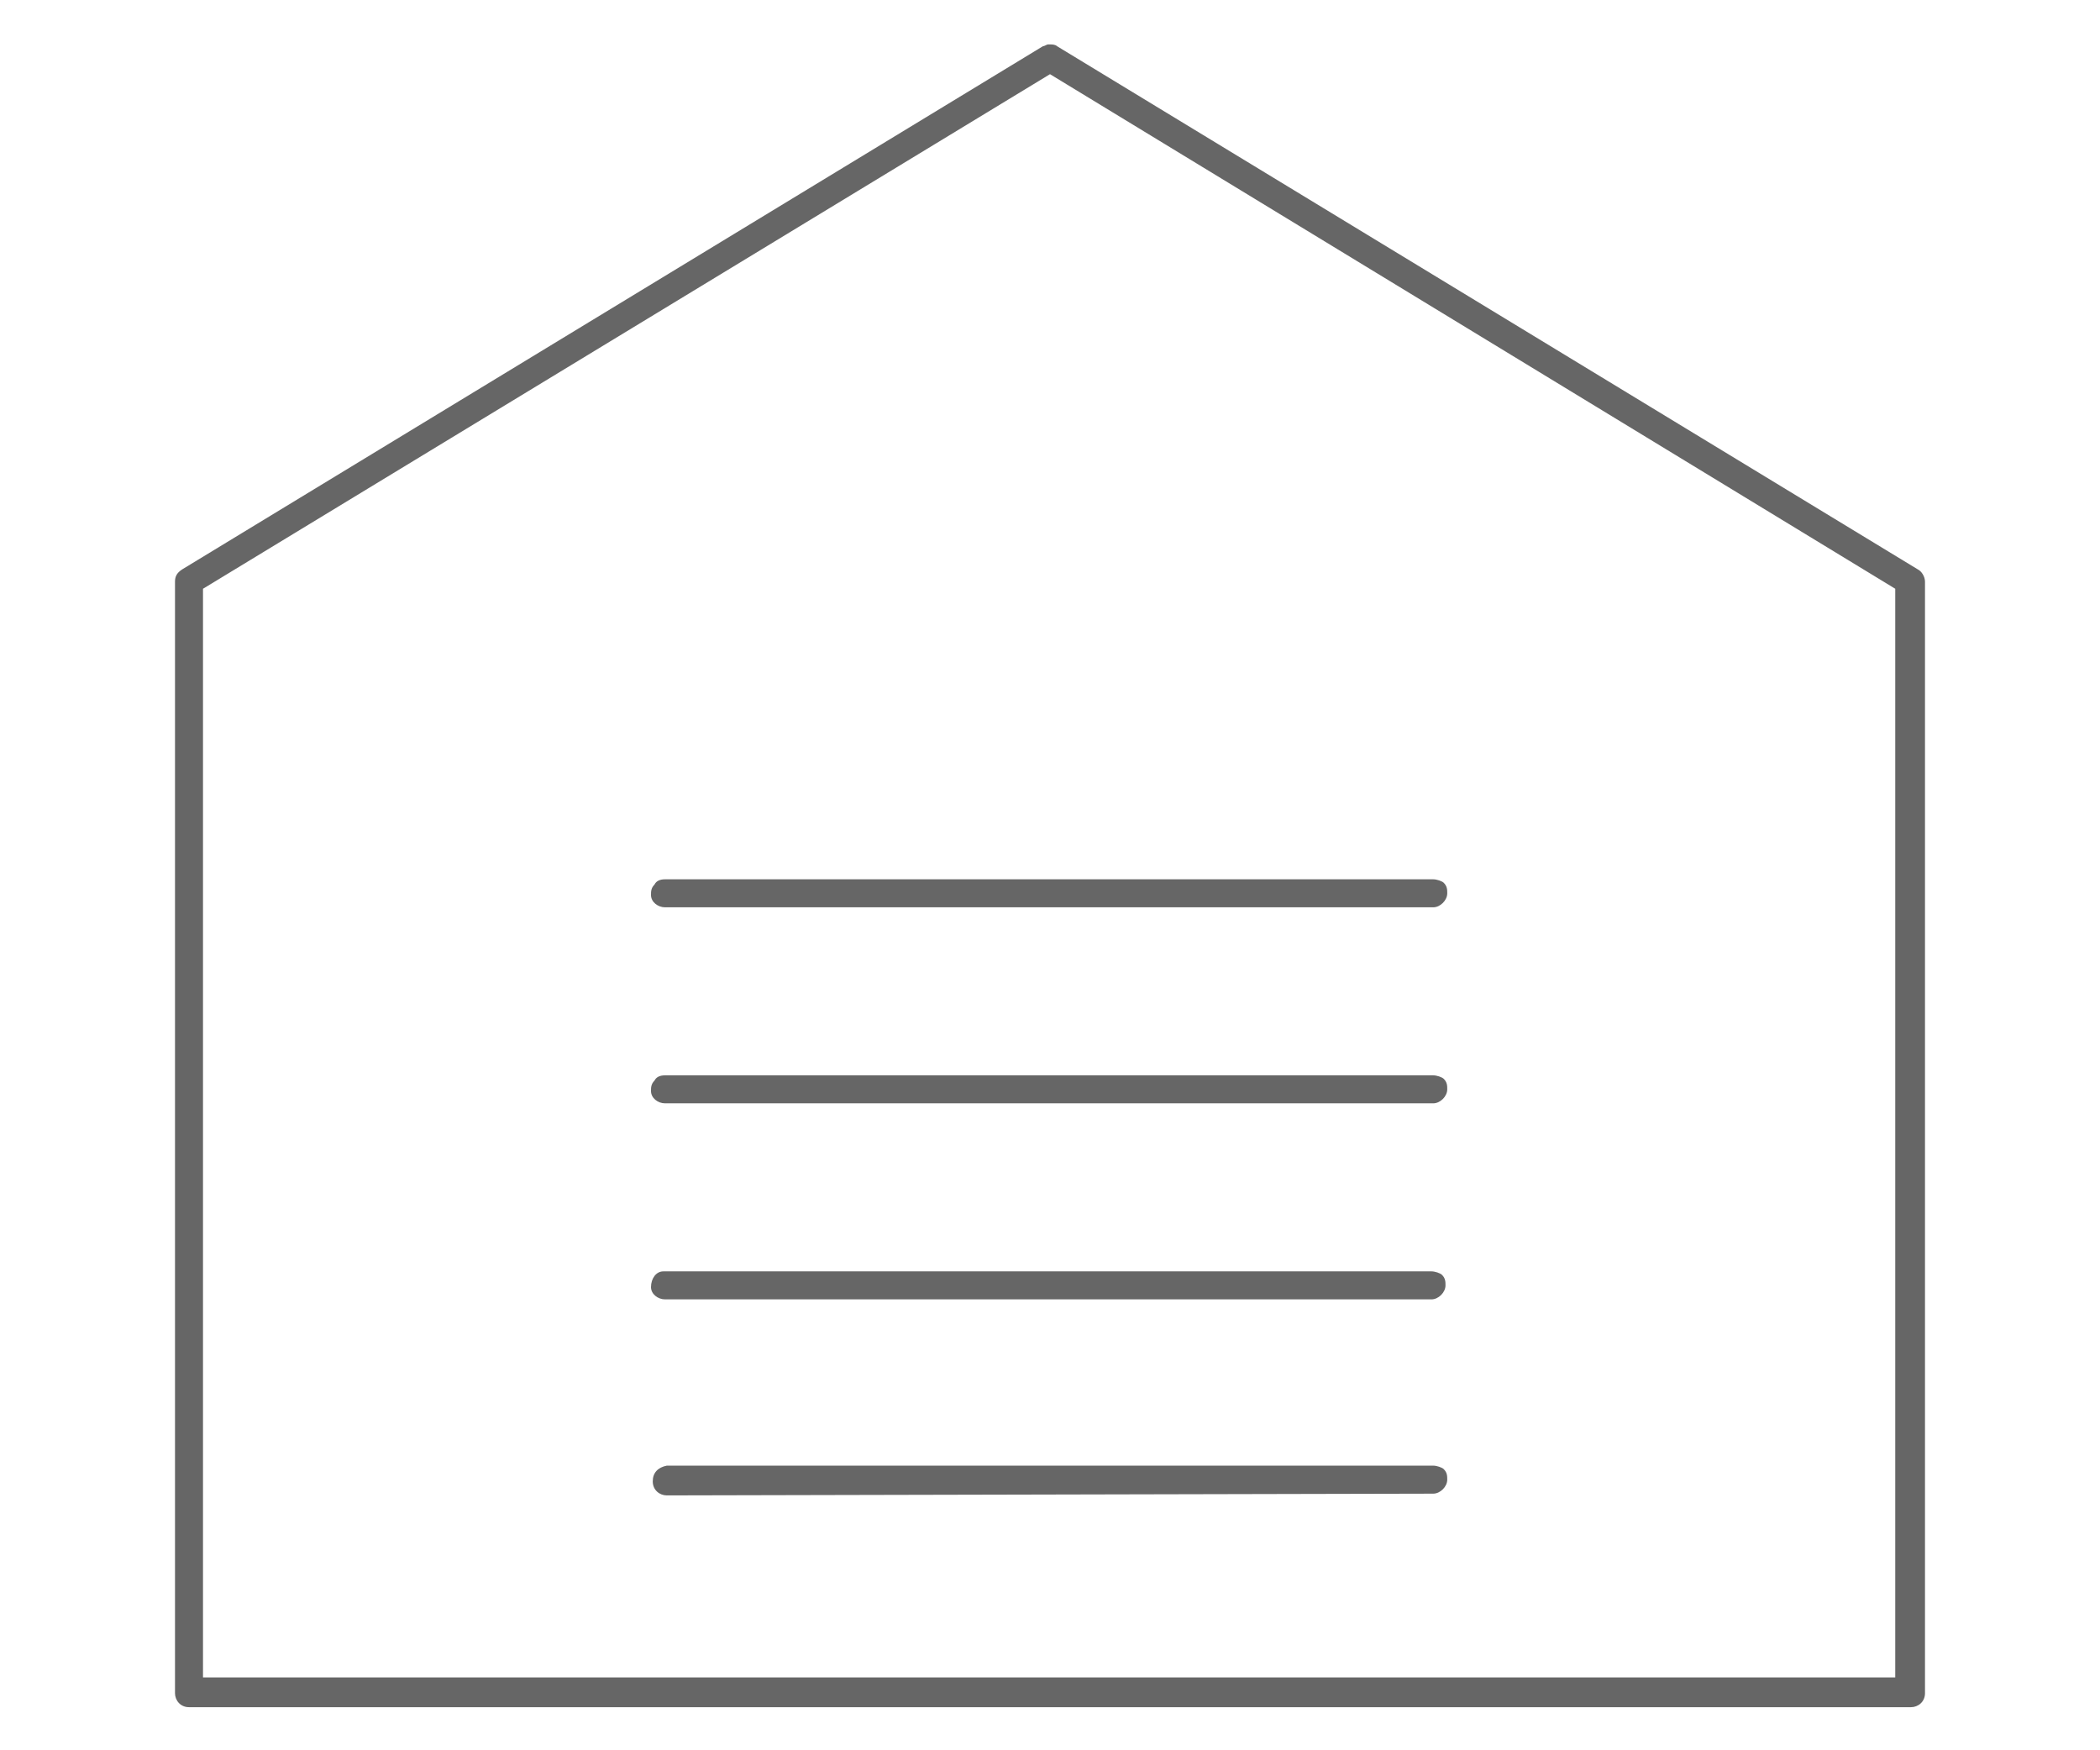 <?xml version="1.0" encoding="utf-8"?>
<!-- Generator: Adobe Illustrator 24.1.2, SVG Export Plug-In . SVG Version: 6.00 Build 0)  -->
<svg version="1.1" id="Layer_1" xmlns="http://www.w3.org/2000/svg" xmlns:xlink="http://www.w3.org/1999/xlink" x="0px" y="0px"
	 width="120px" height="100px" viewBox="0 0 120 100" enable-background="new 0 0 120 100" xml:space="preserve">
<g transform="translate(0,-952.362)">
	<path fill="#666666" d="M10.8,1049.9c-0.5,0-0.8-0.4-0.8-0.8v-63.5c0-0.3,0.1-0.5,0.4-0.7L59.6,955c0.1,0,0.2-0.1,0.3-0.1
		c0.1,0,0.1,0,0.1,0c0.1,0,0.3,0,0.4,0.1l49.2,29.9c0.2,0.1,0.4,0.4,0.4,0.7v63.5c0,0.5-0.4,0.8-0.8,0.8H10.8z M11.6,986v62.2h96.7
		V986L60,956.6L11.6,986z M38.1,1037.8c-0.4,0-0.8-0.3-0.8-0.8c0-0.5,0.3-0.8,0.8-0.9h43.8c0.2,0,0.5,0.1,0.6,0.2
		c0.2,0.2,0.2,0.4,0.2,0.6c0,0.4-0.4,0.8-0.8,0.8L38.1,1037.8z M38,1026.6c-0.4,0-0.8-0.3-0.8-0.7c0-0.5,0.3-0.9,0.7-0.9l43.9,0
		c0.2,0,0.5,0.1,0.6,0.2c0.2,0.2,0.2,0.4,0.2,0.6c0,0.4-0.4,0.8-0.8,0.8H38.2L38,1026.6z M38,1015.4c-0.4,0-0.8-0.3-0.8-0.7
		c0-0.2,0-0.4,0.2-0.6c0.1-0.2,0.3-0.3,0.6-0.3l43.9,0c0.2,0,0.5,0.1,0.6,0.2c0.2,0.2,0.2,0.4,0.2,0.6c0,0.4-0.4,0.8-0.8,0.8H38.2
		L38,1015.4z M38,1004.2c-0.4,0-0.8-0.3-0.8-0.7c0-0.2,0-0.4,0.2-0.6c0.1-0.2,0.3-0.3,0.6-0.3l43.9,0c0.2,0,0.5,0.1,0.6,0.2
		c0.2,0.2,0.2,0.4,0.2,0.6c0,0.4-0.4,0.8-0.8,0.8H38.2L38,1004.2z"/>
</g>
</svg>

